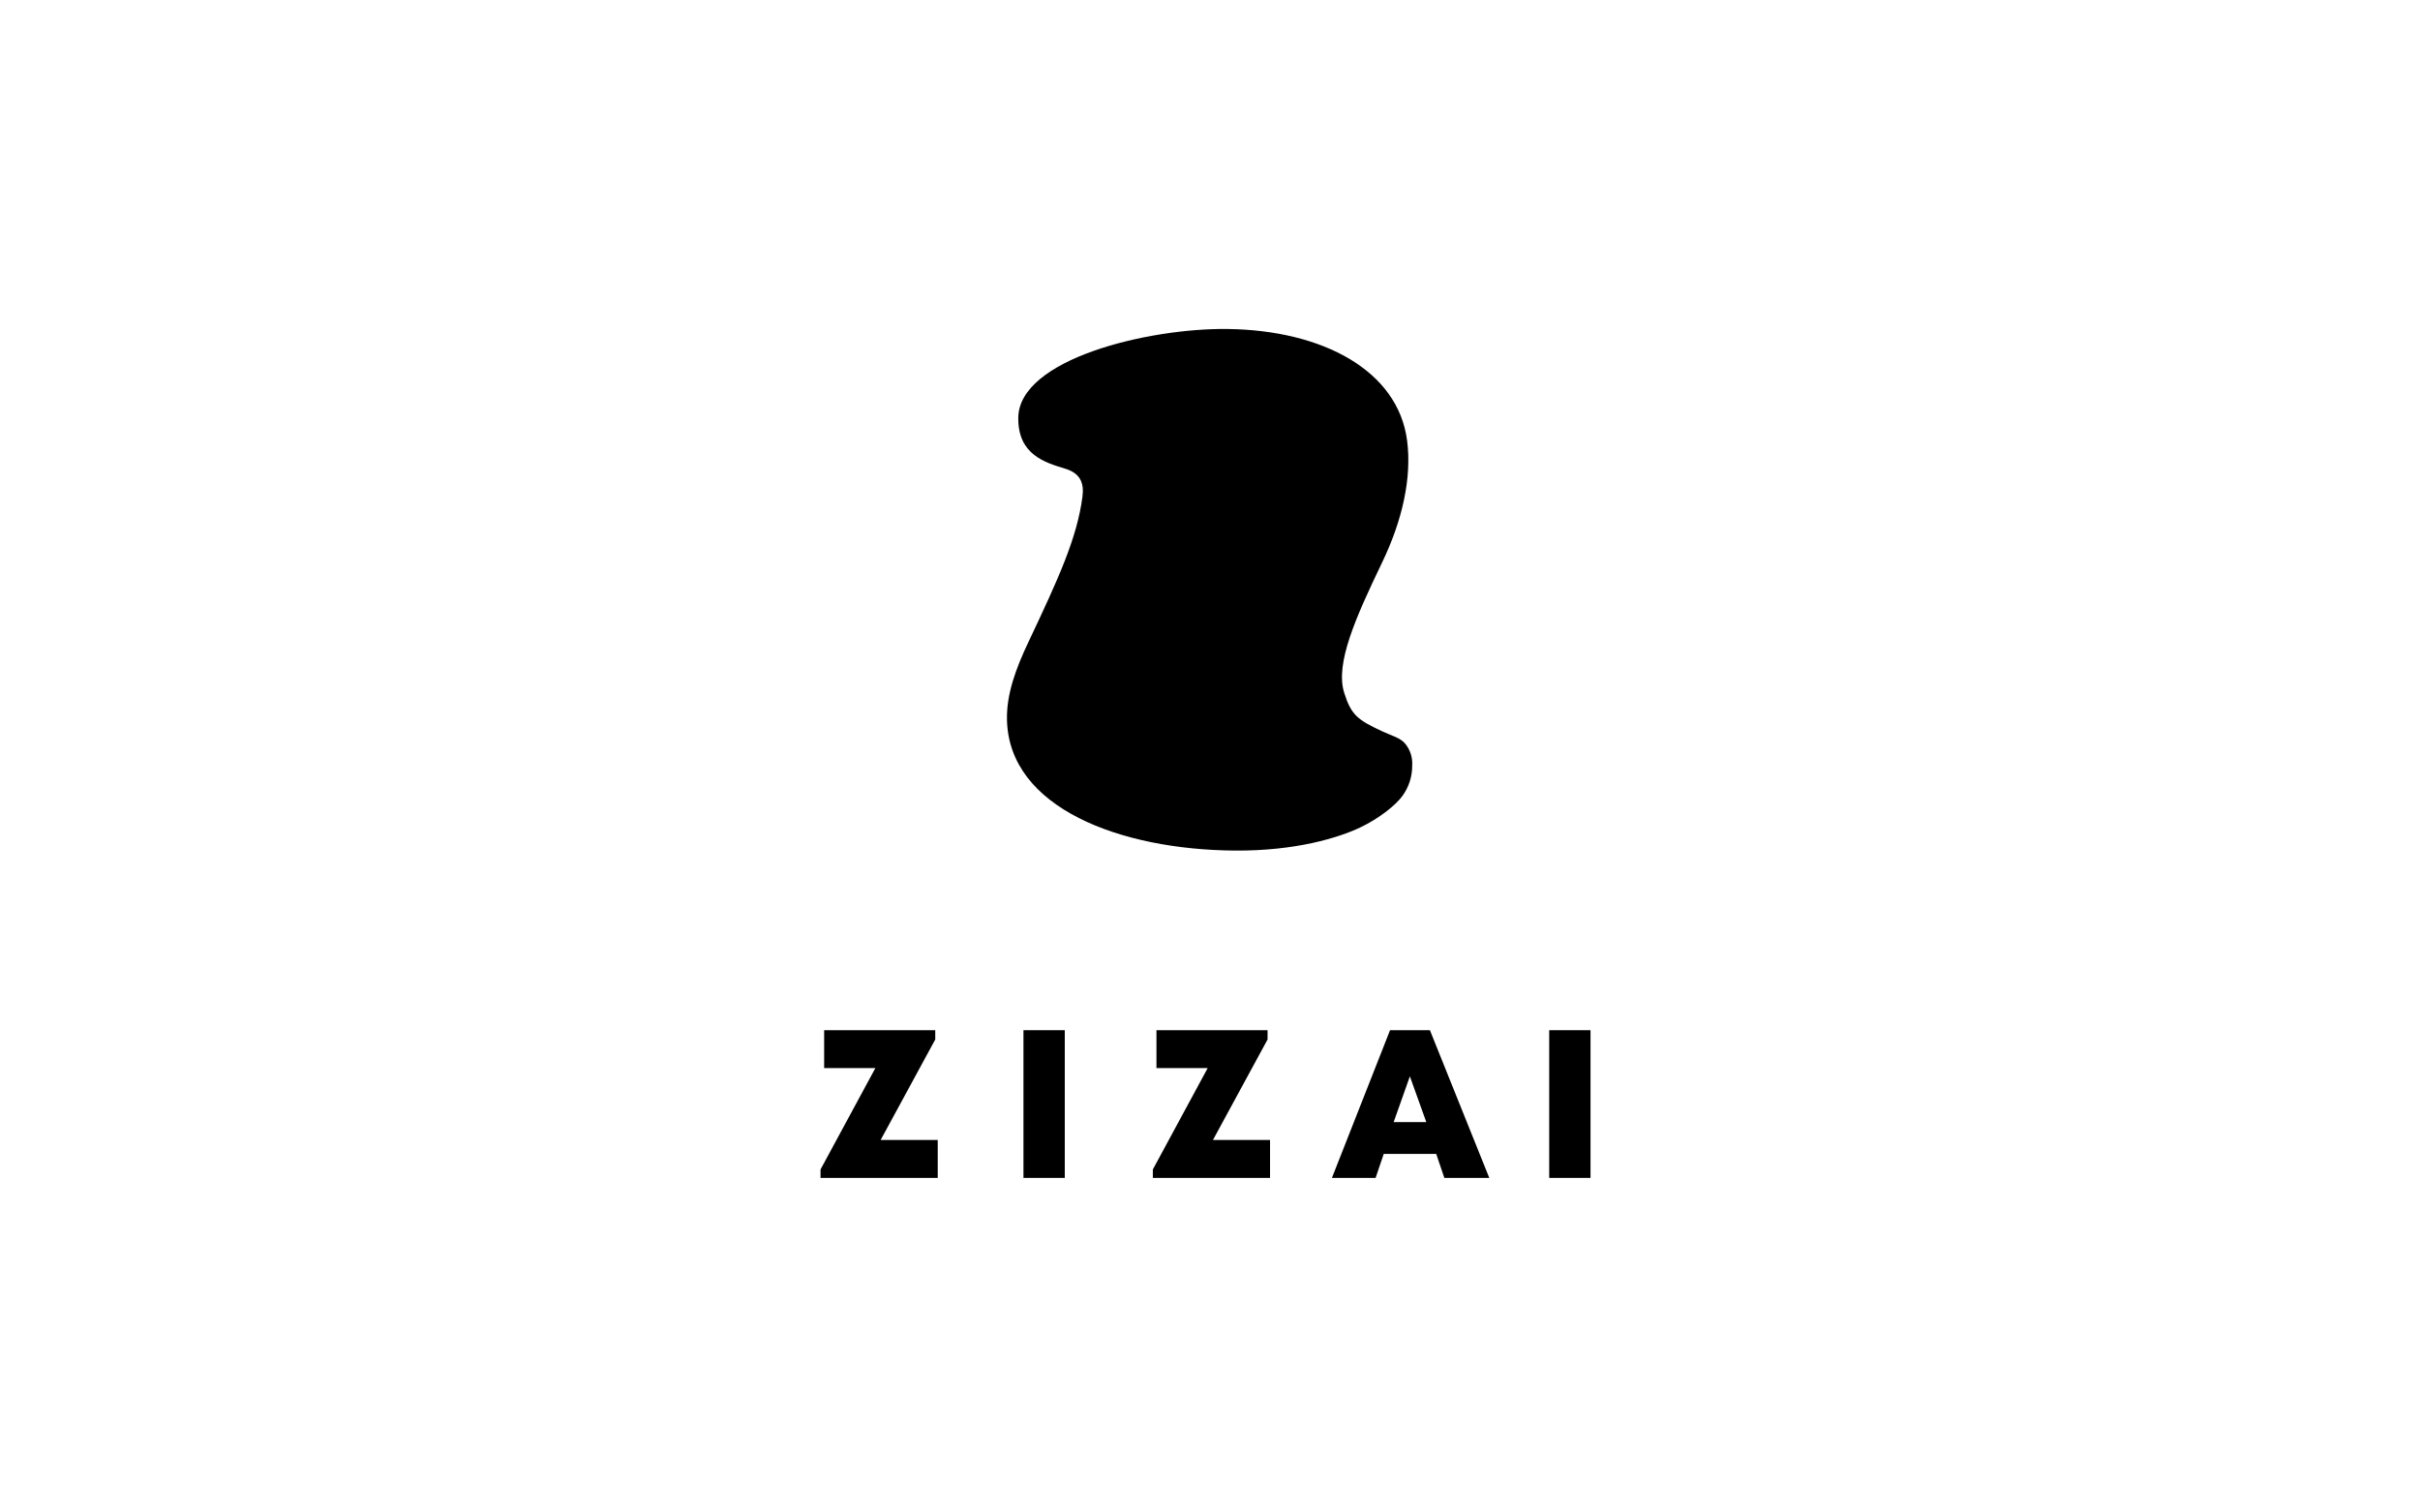 <svg width="640" height="400" viewBox="0 0 640 400" fill="none" xmlns="http://www.w3.org/2000/svg">
<rect width="640" height="400" fill="white"/>
<path d="M324.683 87.007C349.882 87.336 369.781 98.038 372.138 116.605C373.367 126.279 370.949 137.447 365.552 148.683C358.585 163.188 353.074 175.421 355.47 183.151C357.31 189.086 359.061 190.374 365.417 193.35C368.179 194.643 370.277 195.073 371.635 196.691C372.95 198.3 373.607 200.346 373.474 202.418C373.505 205.323 372.595 208.162 370.879 210.51C369.188 212.864 364.791 216.435 359.699 218.847C354.062 221.518 342.718 225.066 326.569 224.948C296.316 224.728 266.832 213.699 266.307 190.386C266.153 183.494 268.708 176.716 271.968 169.824C279.919 153.019 284.847 142.29 286.272 131.341C286.752 127.649 285.617 125.141 281.73 123.96C276.203 122.282 269.216 120.185 269.295 110.514C269.423 94.982 303.584 86.731 324.683 87.007Z" fill="black"/>
<path d="M232.893 301.49H247.995V311.515H217V309.281L231.501 282.476H217.956V272.451H247.339V274.903L232.893 301.49Z" fill="black"/>
<path d="M270.669 311.515V272.451H281.593V311.515H270.669Z" fill="black"/>
<path d="M320.778 301.49H335.879V311.515H304.884V309.281L319.385 282.476H305.84V272.451H335.223V274.903L320.778 301.49Z" fill="black"/>
<path d="M381.981 311.515L379.823 305.168H365.951L363.793 311.515H352.242L367.617 272.451H378.157L393.86 311.515H381.981ZM377.202 296.75L372.86 284.655L368.572 296.75H377.202Z" fill="black"/>
<path d="M409.707 311.515V272.451H420.63V311.515H409.707Z" fill="black"/>
</svg>
